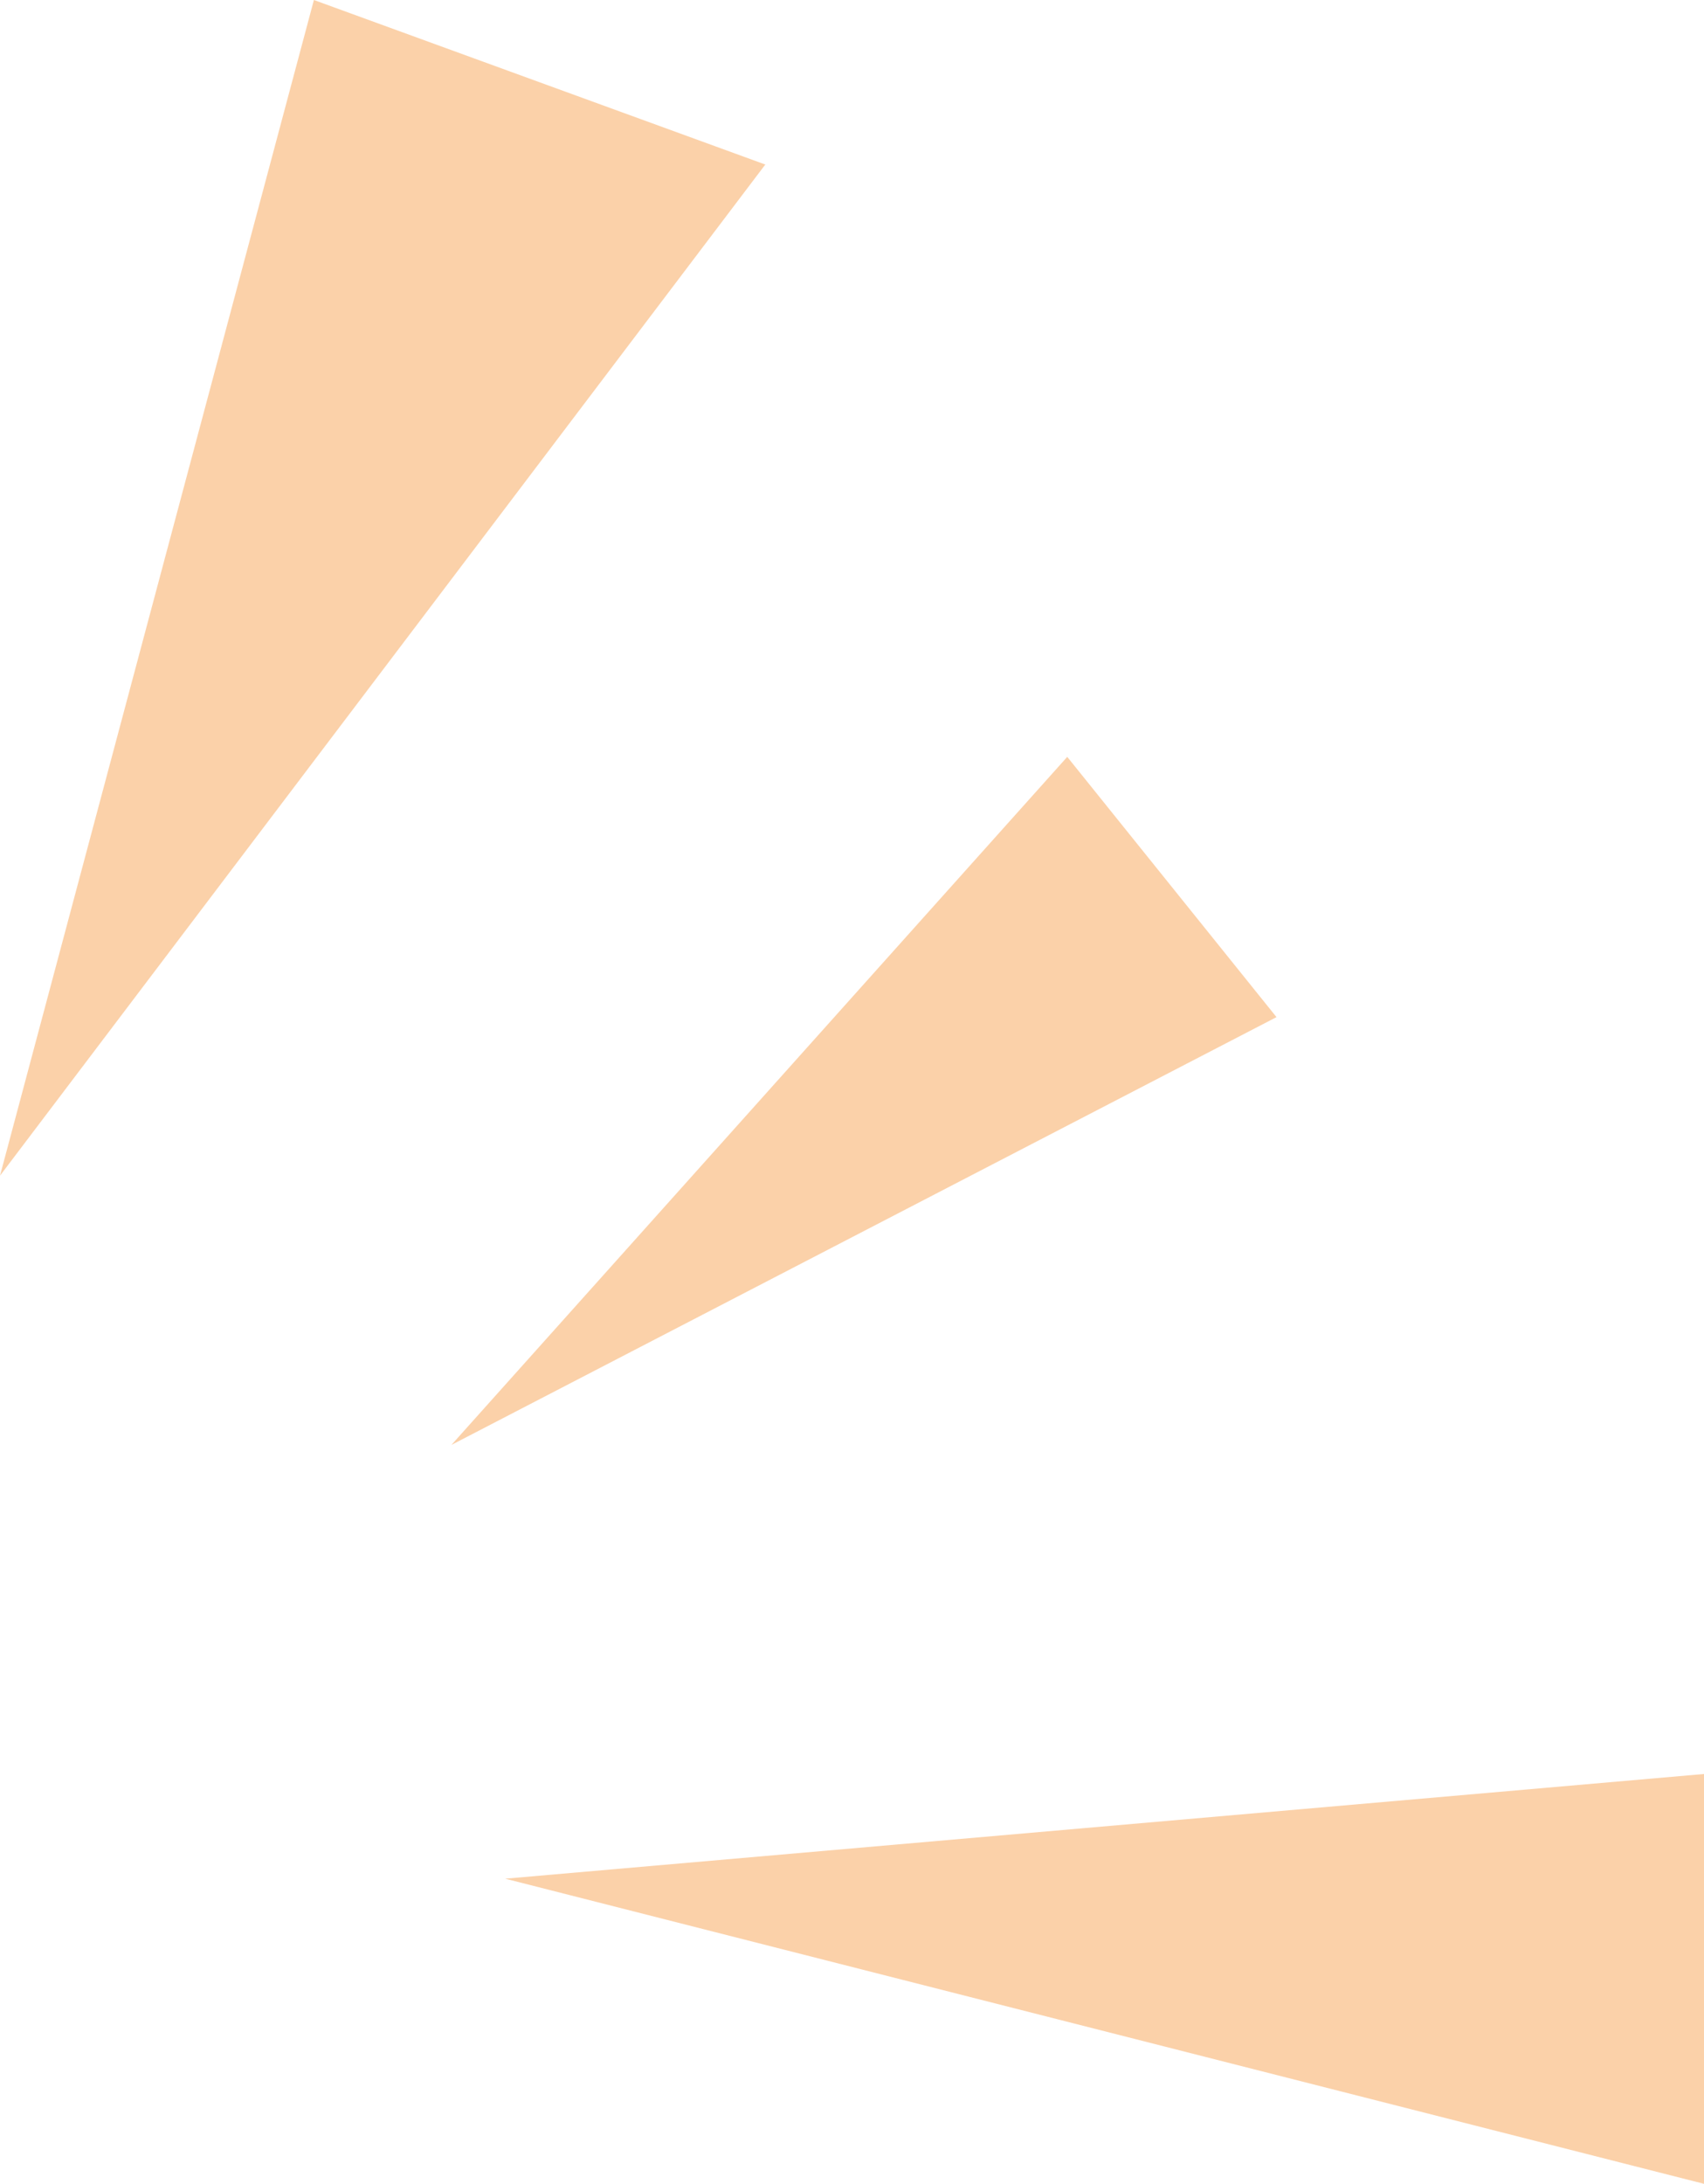 <?xml version="1.0" encoding="UTF-8"?> <svg xmlns="http://www.w3.org/2000/svg" xmlns:xlink="http://www.w3.org/1999/xlink" version="1.1" id="Layer_1" x="0px" y="0px" viewBox="0 0 57 73" style="enable-background:new 0 0 57 73;" xml:space="preserve"> <style type="text/css"> .st0{fill:#FBD1A9;} </style> <path class="st0" d="M16.9,62.8L57,59.3V73L16.9,62.8z M15.1,48.3l20.6-23l7,8.7L15.1,48.3z M0,39.3L10.5,0l15.1,5.5L0,39.3z"></path> </svg> 